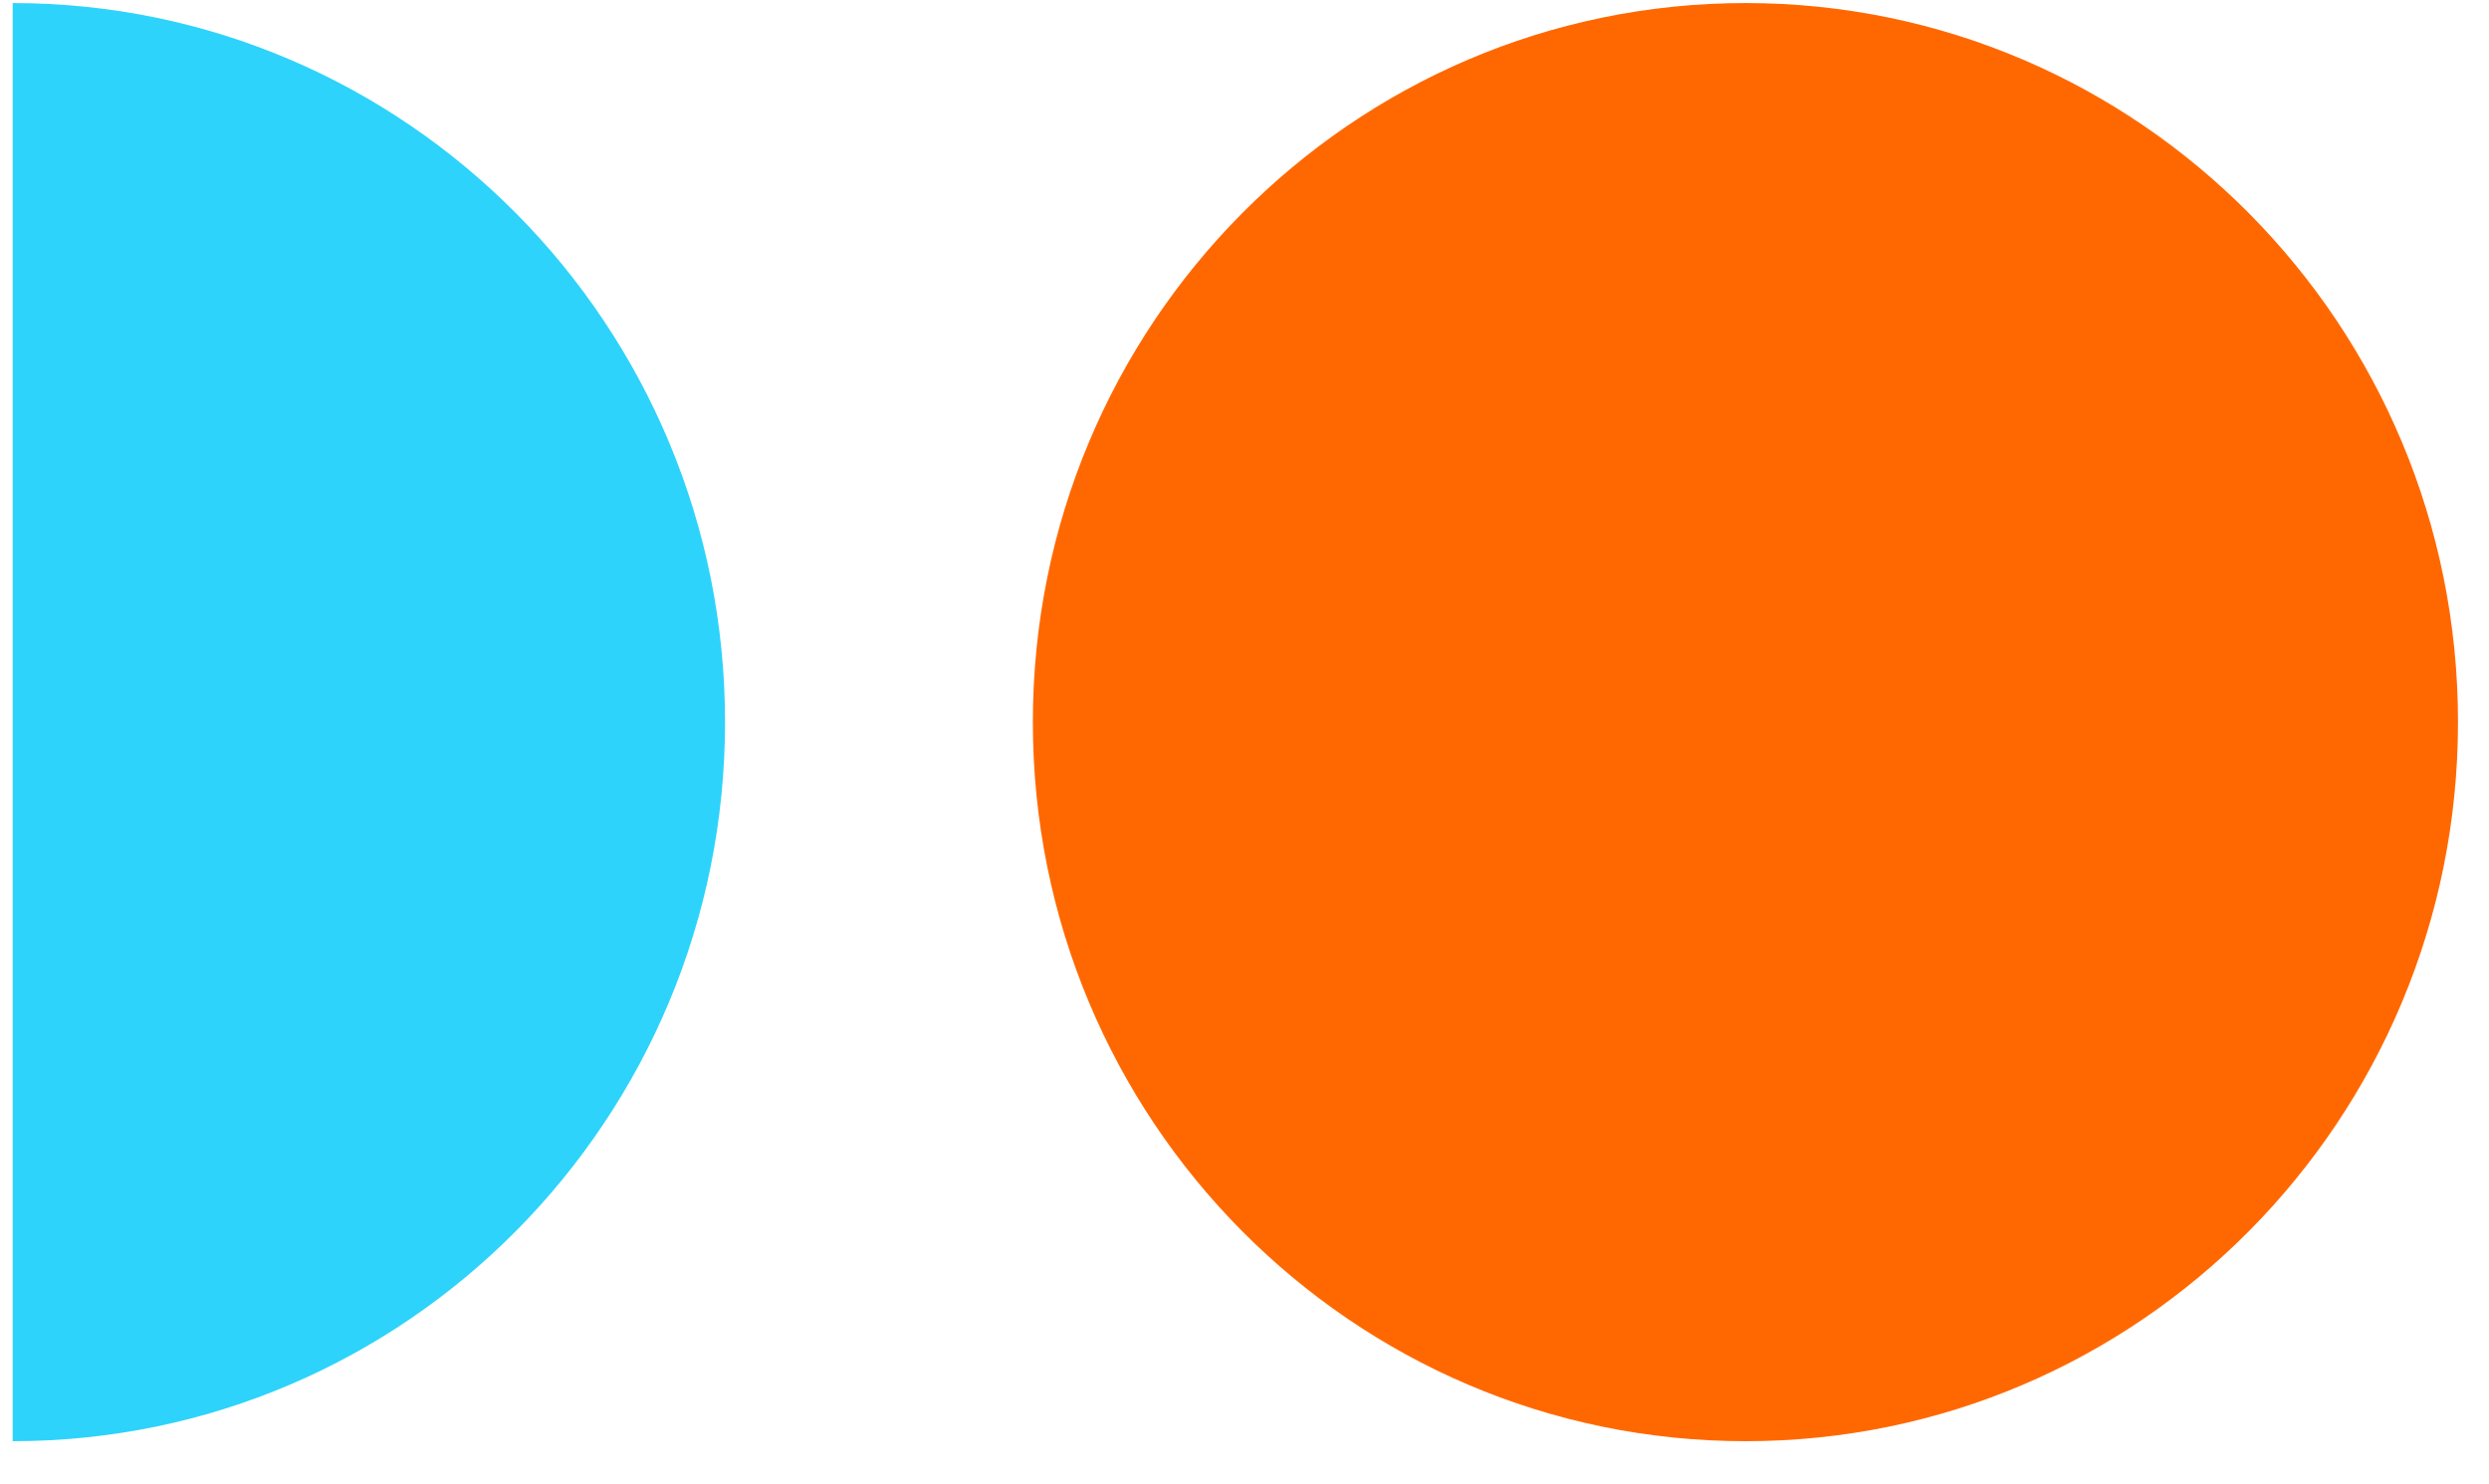 <svg xmlns="http://www.w3.org/2000/svg" width="57" height="34" viewBox="0 0 57 34" fill="none"><path d="M0.29 33.014C9.3 33.014 16.604 25.64 16.604 16.542C16.604 7.445 9.3 0.07 0.29 0.07" fill="#2DD3FA"></path><path d="M56.29 16.542C56.29 7.445 48.986 0.07 39.976 0.07C30.966 0.07 23.653 7.445 23.653 16.542C23.653 25.64 30.958 33.014 39.976 33.014C48.995 33.014 56.29 25.64 56.29 16.542Z" fill="#FF6800"></path></svg>